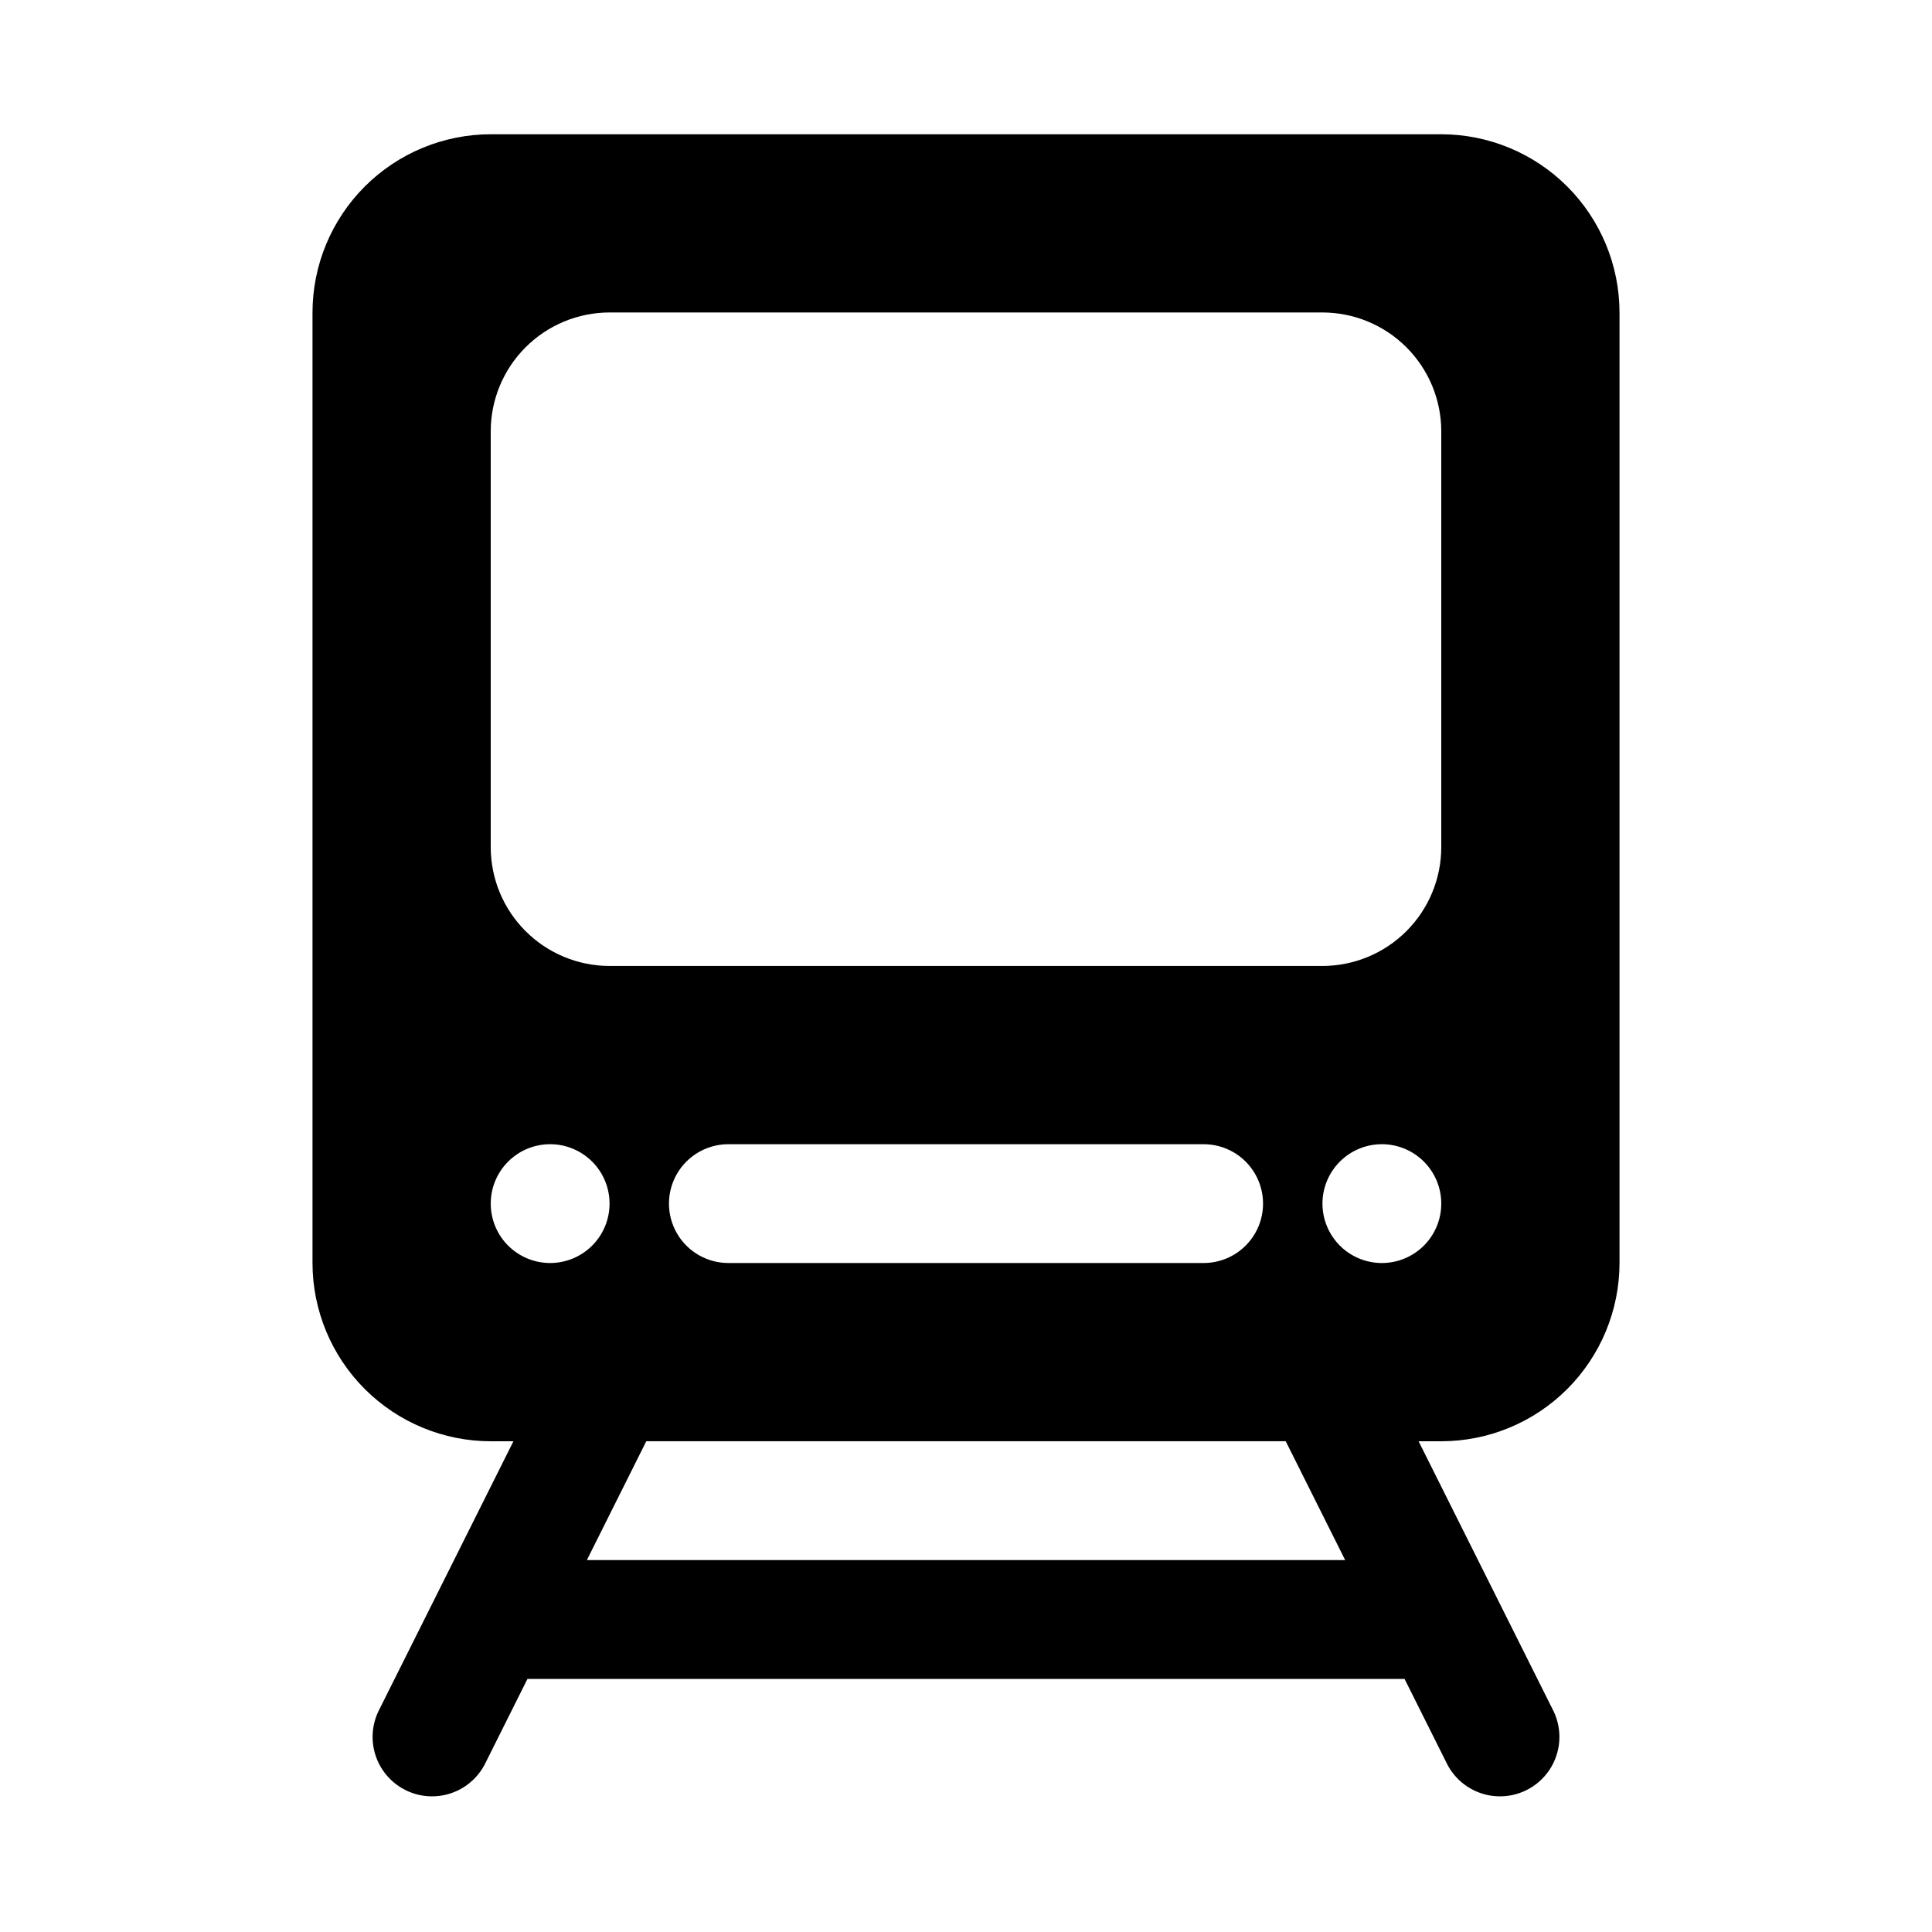 <?xml version="1.0" encoding="UTF-8"?>
<!-- Uploaded to: SVG Repo, www.svgrepo.com, Generator: SVG Repo Mixer Tools -->
<svg fill="#000000" width="800px" height="800px" version="1.1" viewBox="144 144 512 512" xmlns="http://www.w3.org/2000/svg">
 <path d="m525.95 179.58h-251.9c-12.523 0.012-24.527 4.992-33.383 13.848-8.855 8.855-13.836 20.863-13.852 33.383v251.91c0.016 12.523 4.996 24.527 13.852 33.383 8.855 8.855 20.859 13.836 33.383 13.848h6.012l-35.84 71.68c-2.34 5.008-1.883 10.879 1.203 15.465s8.352 7.215 13.871 6.934 10.488-3.438 13.094-8.312l11.391-22.789h232.44l11.395 22.785v0.004c2.602 4.875 7.57 8.031 13.09 8.312s10.785-2.348 13.871-6.934c3.086-4.586 3.543-10.457 1.203-15.465l-35.84-71.68h6.012c12.523-0.012 24.531-4.992 33.383-13.848 8.855-8.855 13.836-20.859 13.852-33.383v-251.91c-0.016-12.52-4.996-24.527-13.852-33.383-8.852-8.855-20.859-13.836-33.383-13.848zm-251.9 283.39c0-4.176 1.656-8.184 4.609-11.133 2.953-2.953 6.957-4.613 11.133-4.613 4.176 0 8.18 1.66 11.133 4.613 2.953 2.949 4.613 6.957 4.613 11.133 0 4.172-1.66 8.18-4.613 11.133-2.953 2.949-6.957 4.609-11.133 4.609-4.176 0-8.18-1.66-11.133-4.609-2.953-2.953-4.609-6.961-4.609-11.133zm188.93 15.742h-125.95c-5.625 0-10.824-3-13.637-7.871s-2.812-10.875 0-15.746c2.812-4.871 8.012-7.871 13.637-7.871h125.95c5.621 0 10.82 3 13.633 7.871 2.812 4.871 2.812 10.875 0 15.746s-8.012 7.871-13.633 7.871zm37.5 78.719h-200.95l15.742-31.488h169.46zm9.73-78.719c-4.176 0-8.18-1.66-11.133-4.609-2.953-2.953-4.613-6.961-4.613-11.133 0-4.176 1.66-8.184 4.613-11.133 2.953-2.953 6.957-4.613 11.133-4.613s8.18 1.66 11.133 4.613c2.953 2.949 4.609 6.957 4.609 11.133 0 4.172-1.656 8.18-4.609 11.133-2.953 2.949-6.957 4.609-11.133 4.609zm15.742-110.21c-0.008 8.348-3.328 16.352-9.23 22.254s-13.906 9.223-22.258 9.234h-188.93c-8.348-0.012-16.352-3.332-22.254-9.234-5.906-5.902-9.227-13.906-9.234-22.254v-110.21c0.008-8.348 3.328-16.352 9.234-22.254 5.902-5.902 13.906-9.223 22.254-9.234h188.93c8.352 0.012 16.355 3.332 22.258 9.234s9.223 13.906 9.23 22.254z"/>
</svg>